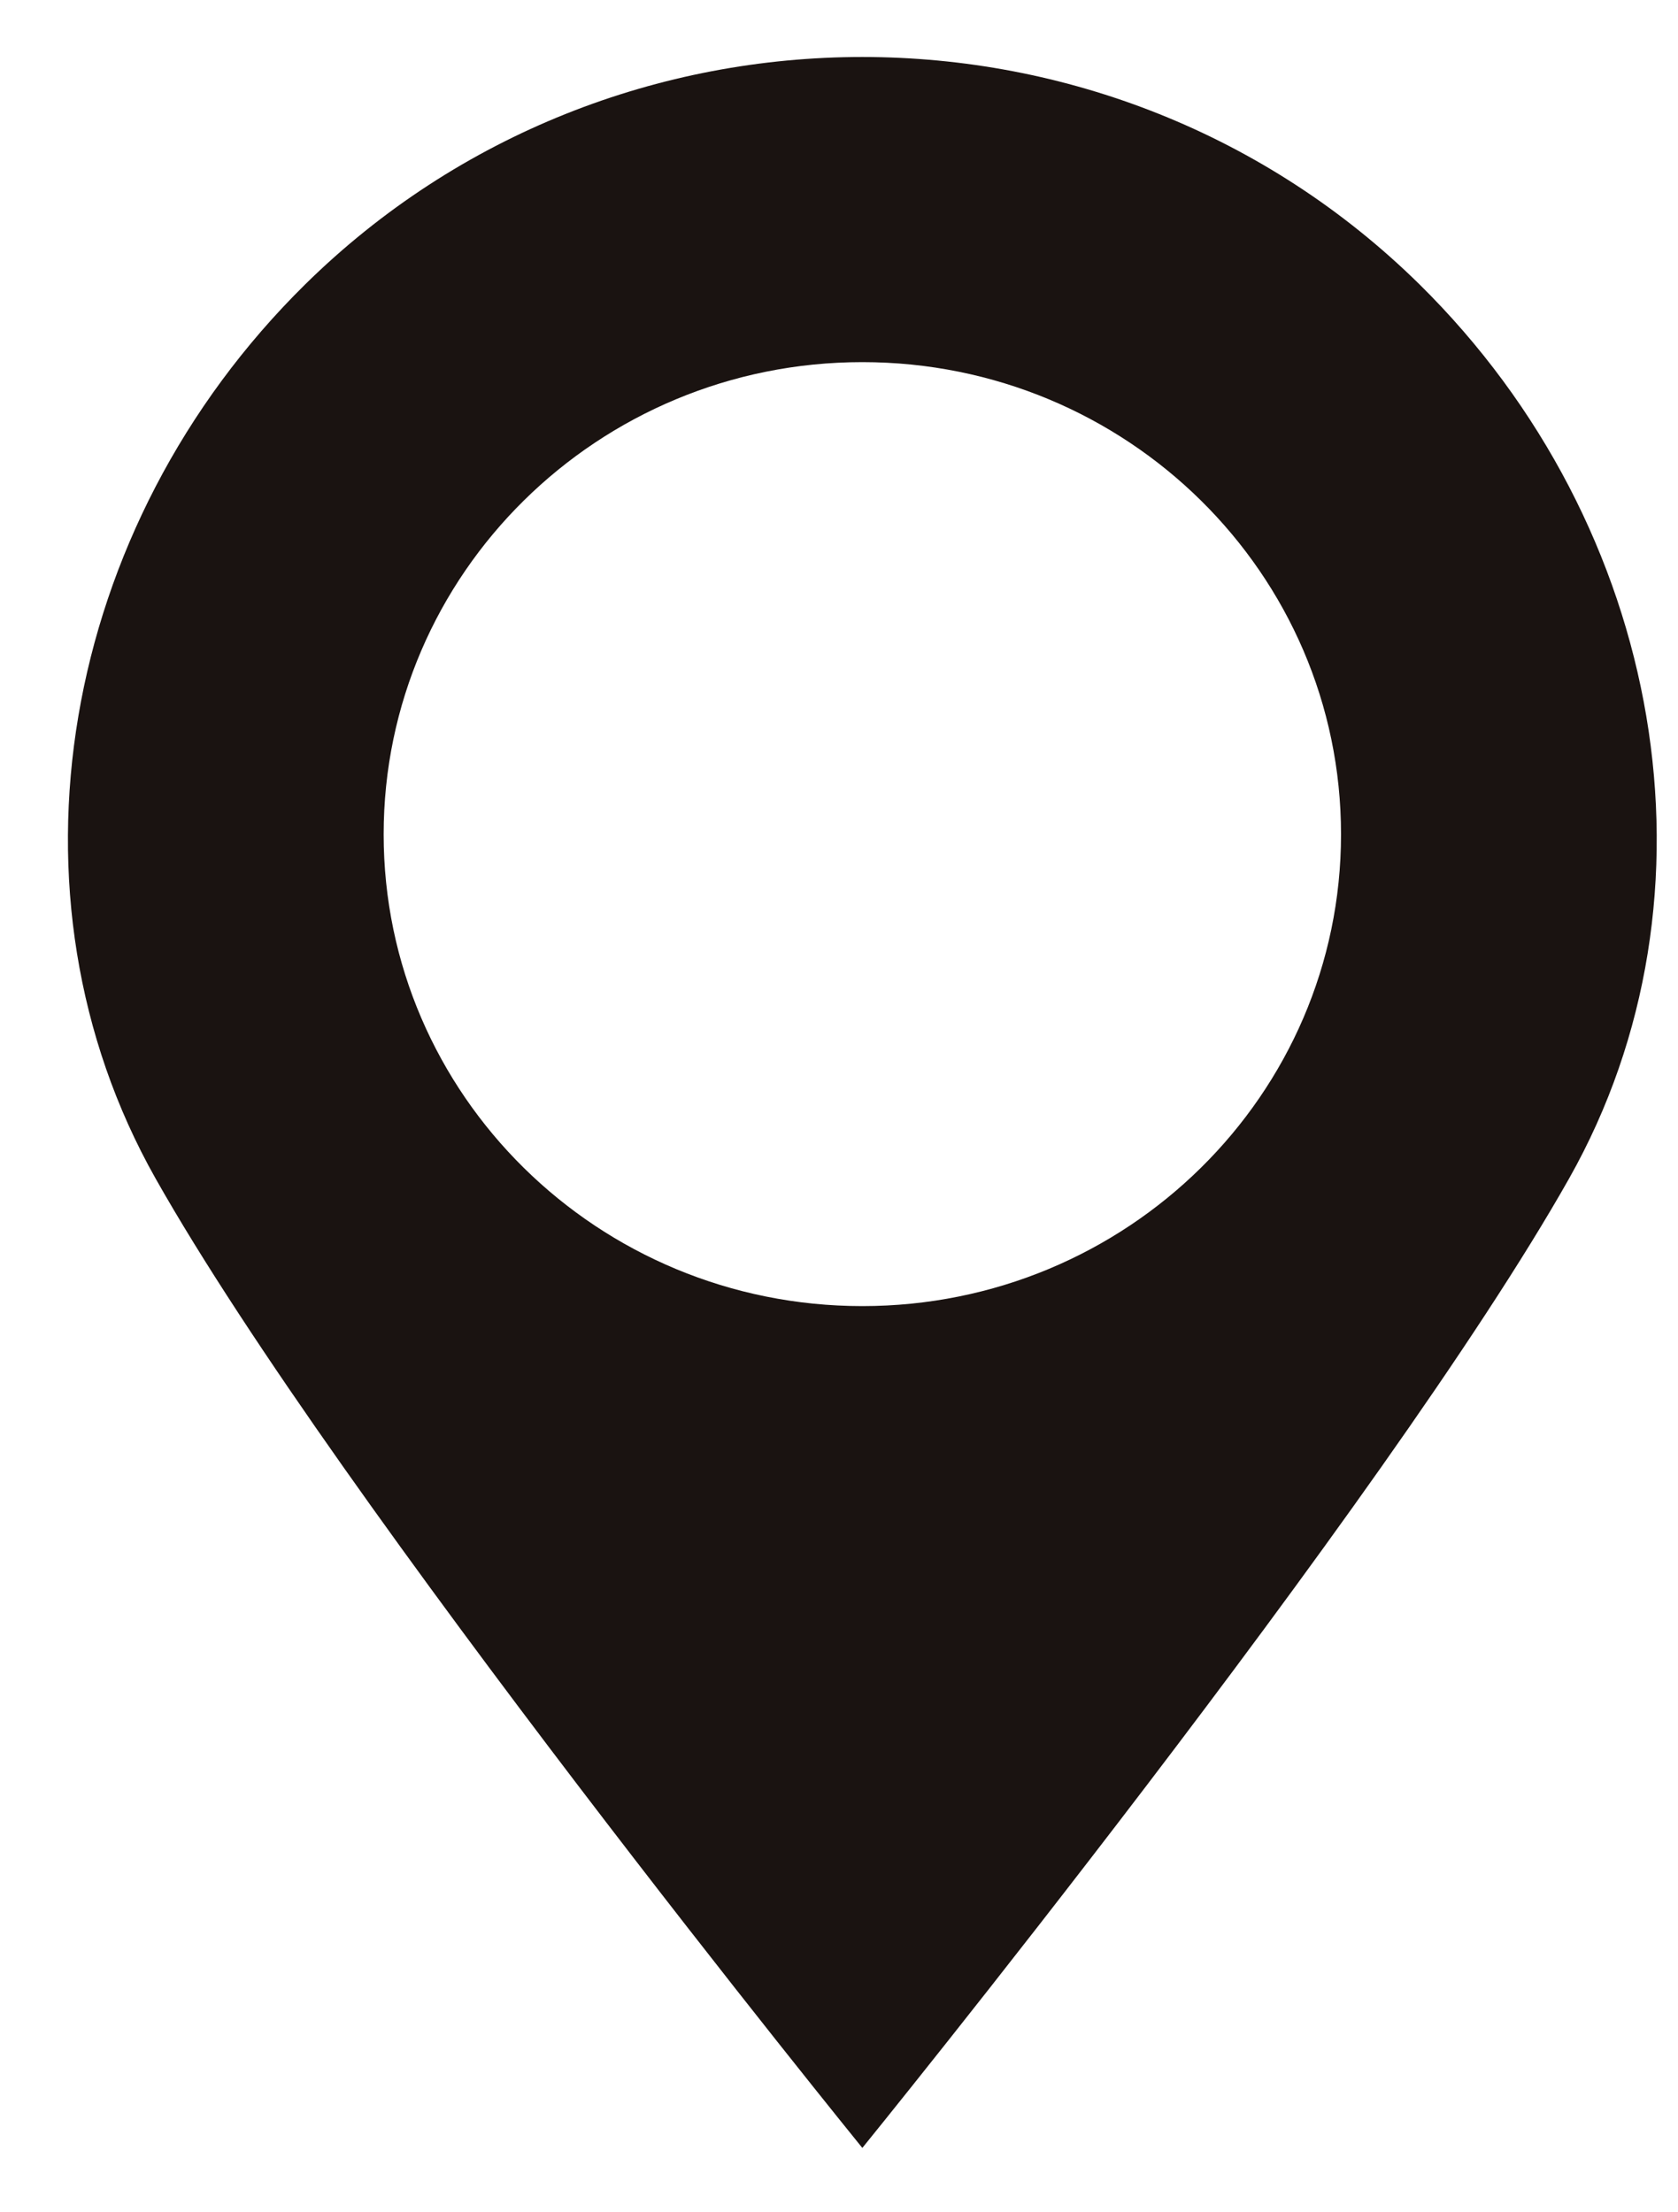 <svg width="22" height="29" viewBox="0 0 22 29" fill="none" xmlns="http://www.w3.org/2000/svg">
<path d="M18.612 3.729C16.595 1.743 13.95 0.747 11.306 0.747C8.661 0.747 6.017 1.743 4 3.729C0.782 6.901 -0.055 11.738 2.039 15.447C4.441 19.704 11.306 28.156 11.306 28.156C11.306 28.156 18.17 19.704 20.573 15.447C22.667 11.738 21.829 6.901 18.612 3.729ZM11.306 17.121C7.839 17.121 5.03 14.351 5.03 10.937C5.03 7.522 7.839 4.747 11.306 4.747C14.772 4.747 17.582 7.517 17.582 10.937C17.582 14.351 14.772 17.121 11.306 17.121Z" fill="#1A1311"/>
</svg>

